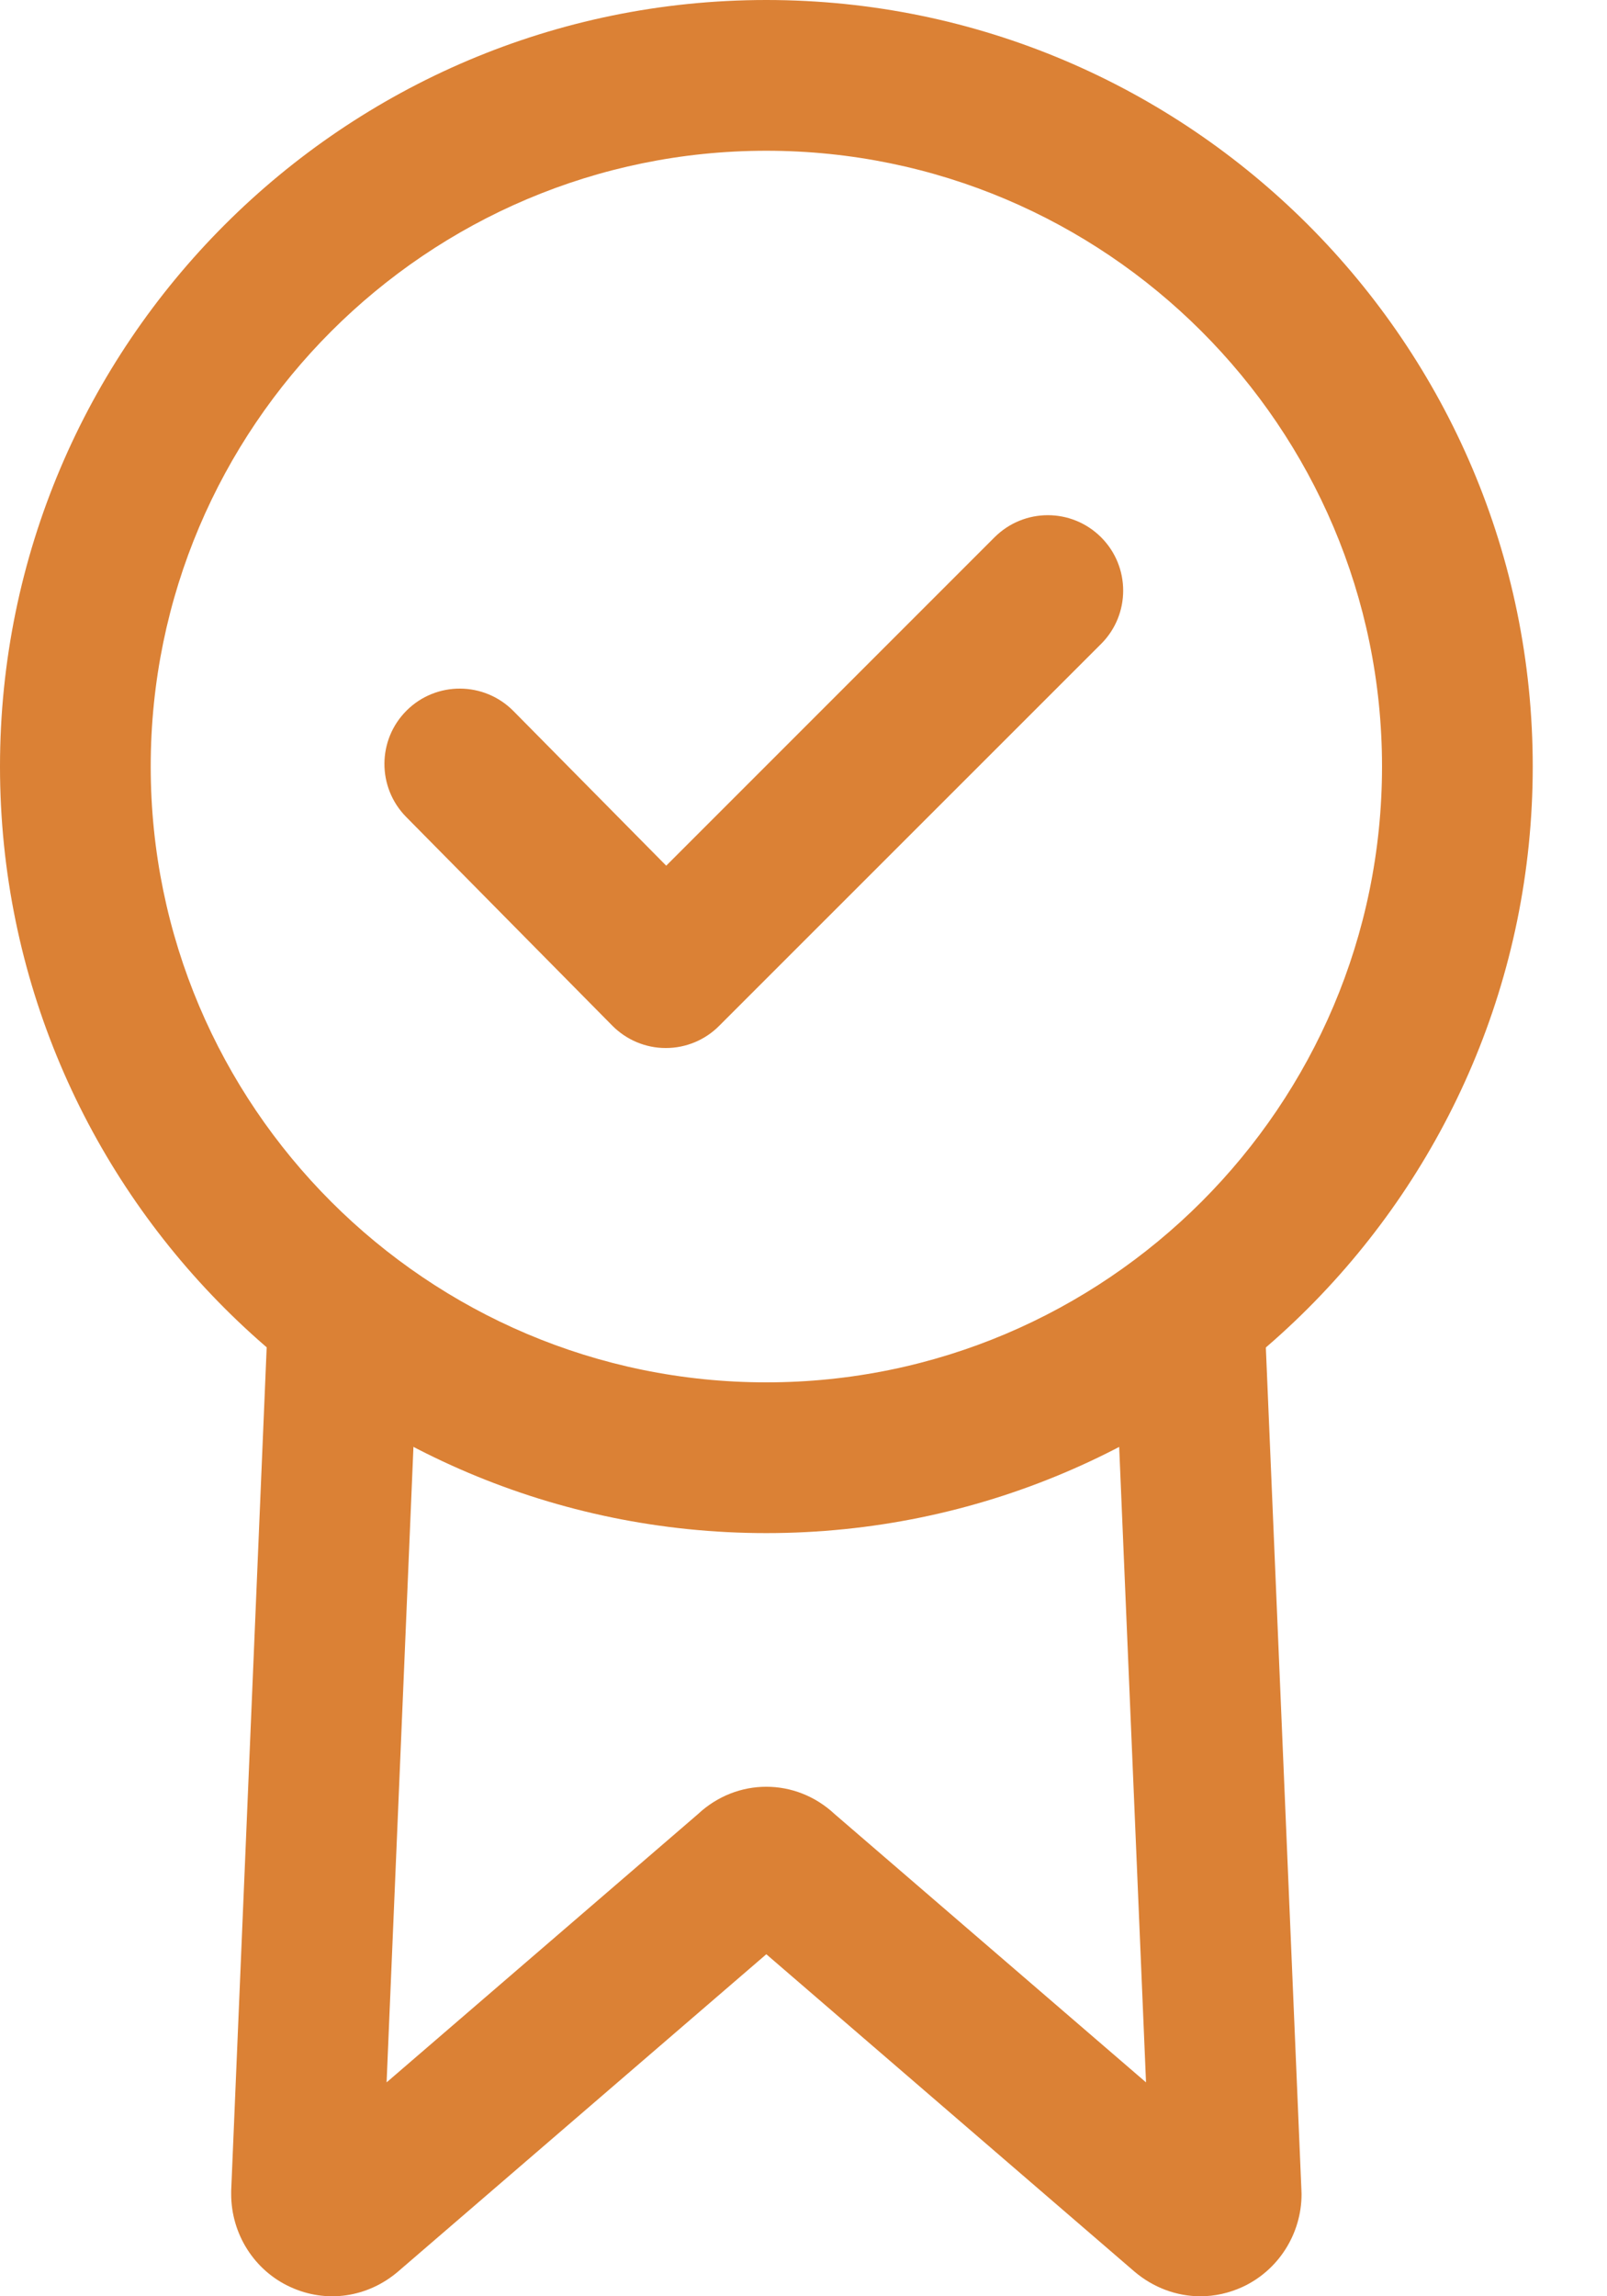 <svg width="14" height="20" viewBox="0 0 14 20" fill="none" xmlns="http://www.w3.org/2000/svg">
<path d="M11.338 19.082L11.009 11.29L9.697 11.345L9.984 18.137L7.271 15.8C6.932 15.483 6.42 15.483 6.081 15.8L3.368 18.137L3.655 11.345L2.342 11.29L2.014 19.082C2.014 19.092 2.014 19.101 2.014 19.11C2.014 19.458 2.216 19.776 2.529 19.919C2.843 20.064 3.204 20.012 3.471 19.782L6.676 17.021L9.882 19.784C10.049 19.926 10.252 20 10.458 20C10.582 20 10.706 19.973 10.824 19.919C11.136 19.775 11.339 19.458 11.339 19.11C11.339 19.101 11.338 19.092 11.338 19.082Z" fill="#DB8135"/>
<path d="M9.593 4.68C9.336 4.423 8.921 4.423 8.664 4.68L5.804 7.54L4.473 6.193C4.218 5.935 3.802 5.932 3.544 6.187C3.286 6.442 3.284 6.858 3.539 7.116L5.334 8.933C5.457 9.057 5.624 9.128 5.799 9.128C5.799 9.128 5.8 9.128 5.801 9.128C5.975 9.128 6.142 9.059 6.265 8.935L9.593 5.608C9.849 5.352 9.849 4.936 9.593 4.68Z" fill="#DB8135"/>
<path d="M6.676 0C2.995 0 0 2.995 0 6.676C0 10.358 2.995 13.353 6.676 13.353C10.358 13.353 13.353 10.358 13.353 6.676C13.353 2.995 10.358 0 6.676 0ZM6.676 12.04C3.719 12.04 1.313 9.634 1.313 6.676C1.313 3.719 3.719 1.313 6.676 1.313C9.634 1.313 12.04 3.719 12.04 6.676C12.04 9.634 9.634 12.04 6.676 12.04Z" fill="#DB8135"/>
</svg>

